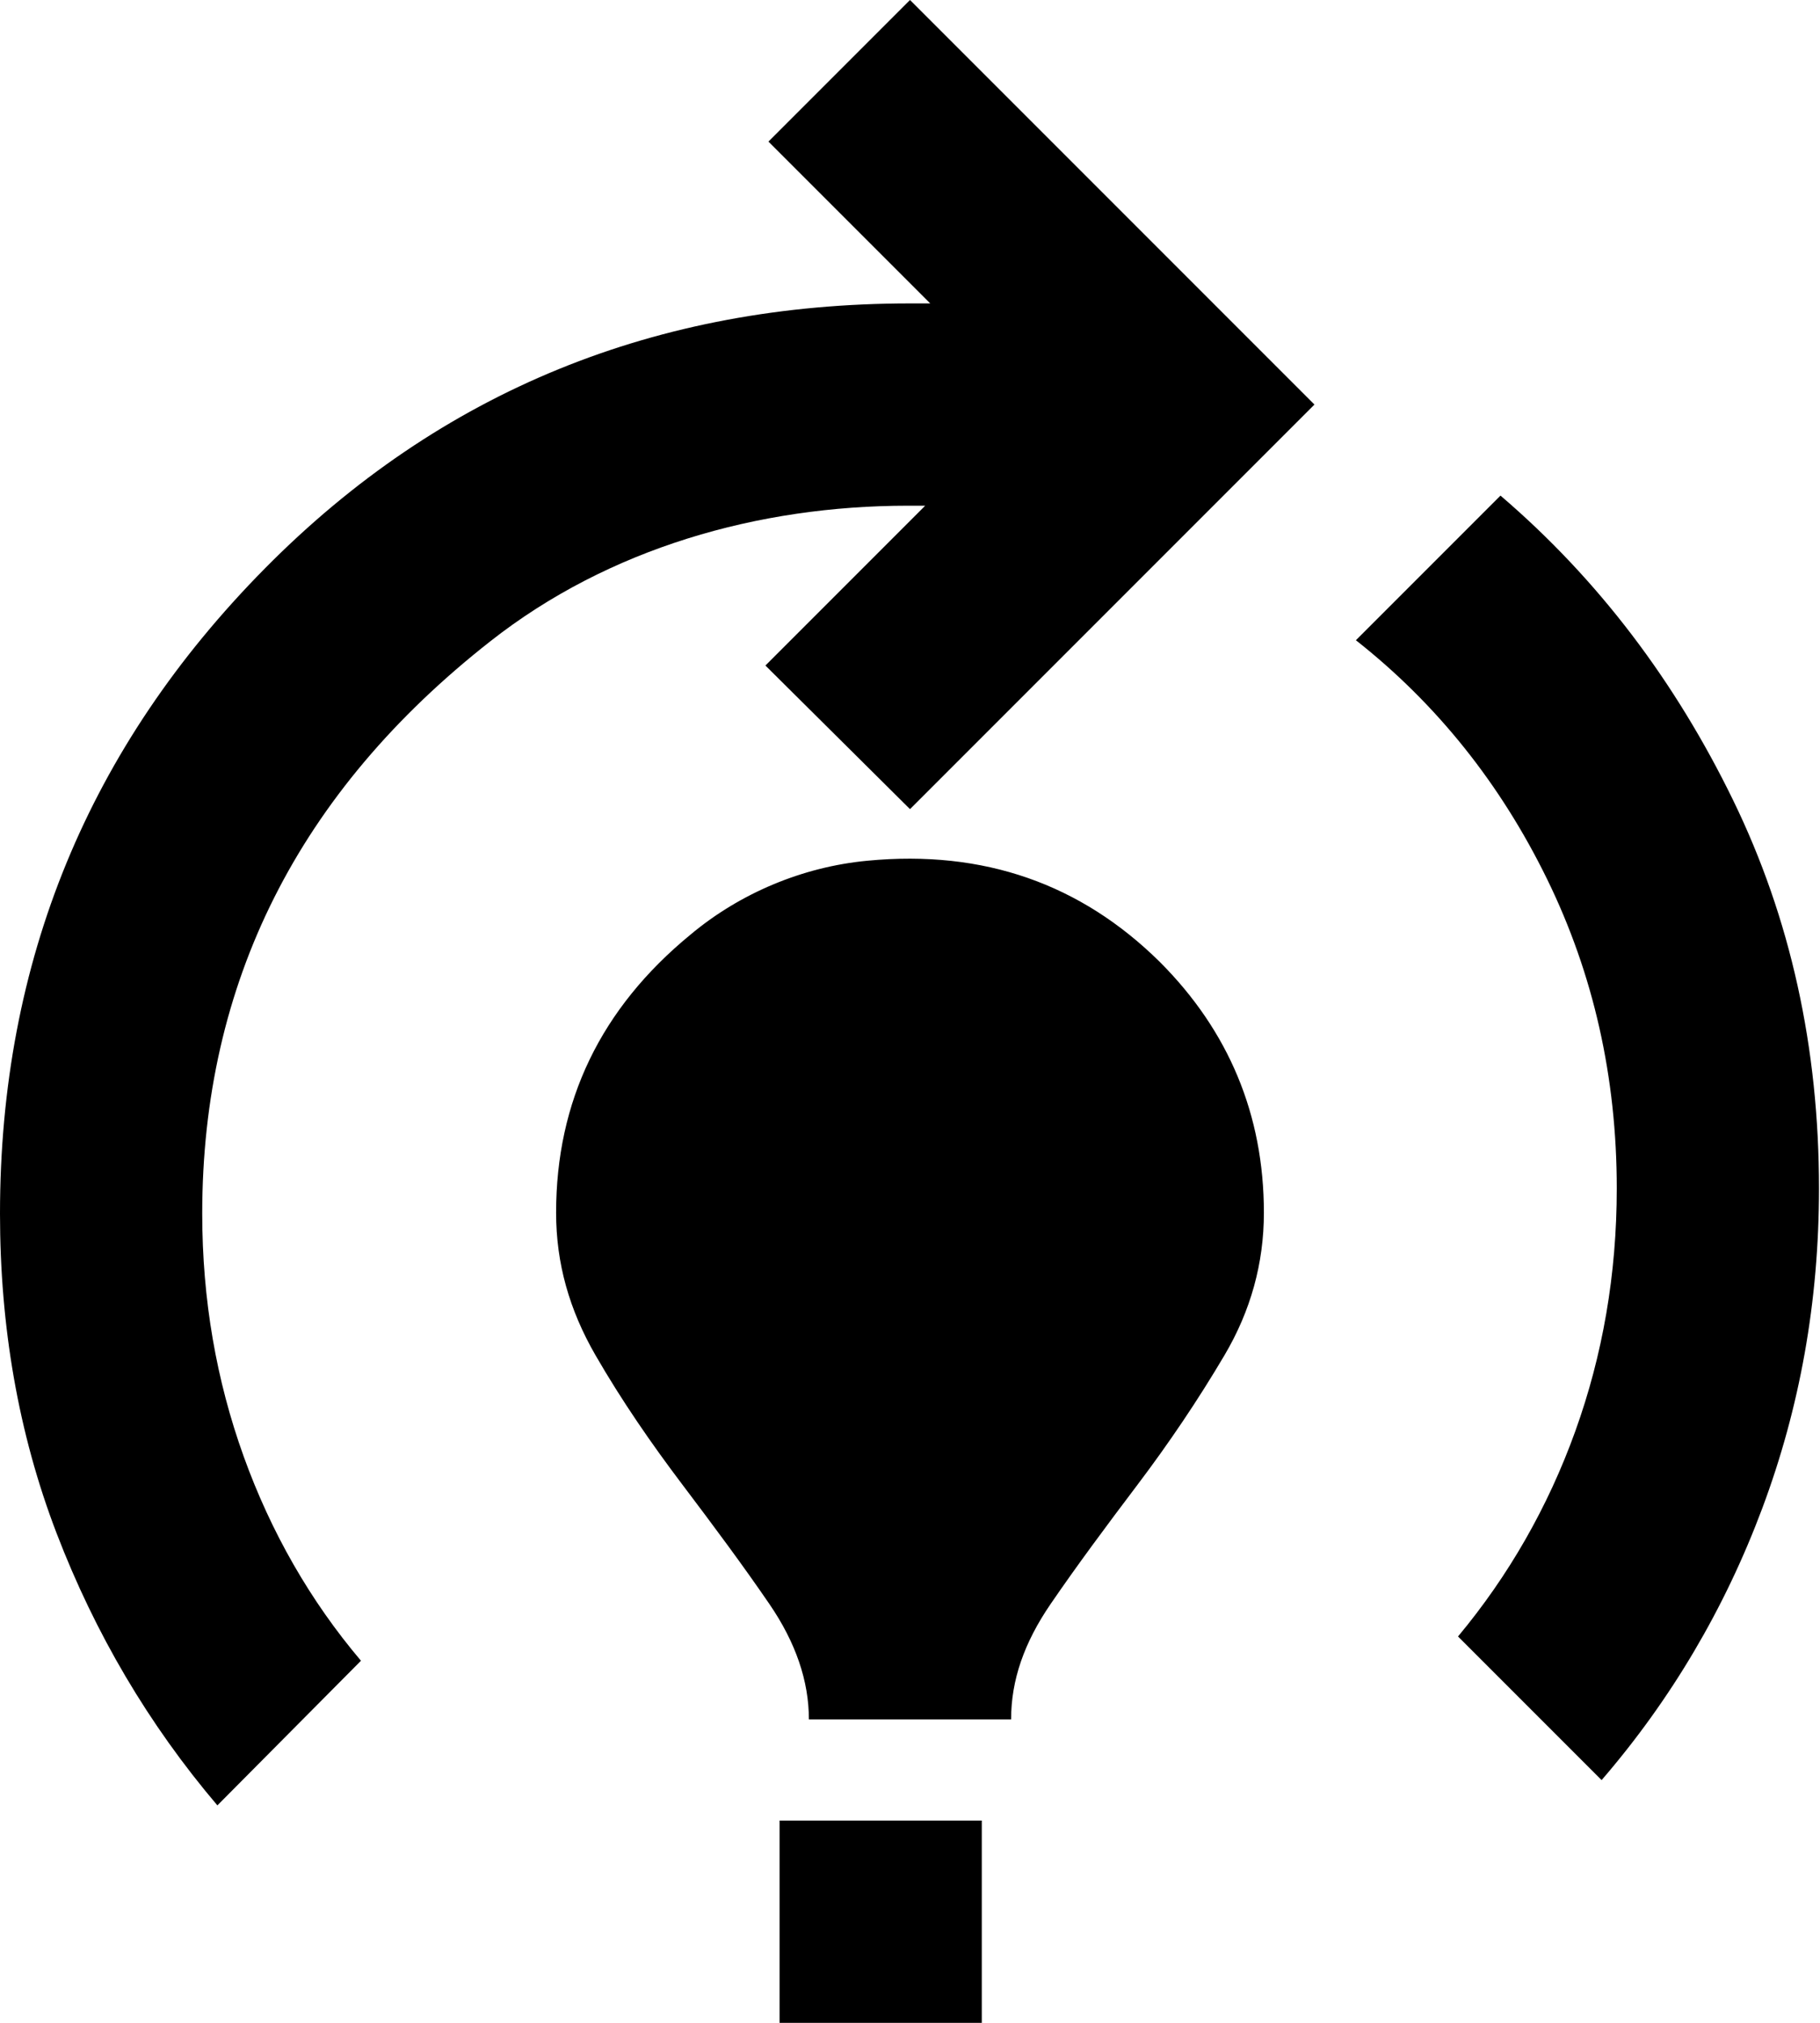 <?xml version="1.0" encoding="UTF-8"?>
<svg id="Layer_2" data-name="Layer 2" xmlns="http://www.w3.org/2000/svg" viewBox="0 0 18 20">
  <g id="Layer_1-2" data-name="Layer 1">
    <path d="m2.15,17.85c-.68-.8-1.21-1.7-1.59-2.69s-.56-2.05-.56-3.16c0-2.5.88-4.62,2.62-6.38s3.88-2.62,6.38-2.62h.2l-1.6-1.6,1.4-1.4,4,4-4,4-1.43-1.42,1.58-1.58h-.17c-1.48,0-2.96.42-4.13,1.34-1.9,1.49-2.85,3.38-2.85,5.66,0,.85.14,1.65.41,2.4s.66,1.43,1.16,2.02l-1.42,1.43Zm5.85-.85c0-.38-.13-.76-.39-1.14s-.55-.77-.86-1.18-.6-.83-.86-1.28-.39-.91-.39-1.41c0-1.1.44-2.02,1.33-2.75.49-.41,1.11-.67,1.75-.73,1.15-.11,2.11.23,2.89,1,.68.68,1.03,1.51,1.03,2.48,0,.5-.13.97-.39,1.41s-.55.87-.86,1.28-.6.8-.86,1.18-.39.75-.39,1.14h-2Zm-.29,3v-2h2v2h-2Zm8.14-2.39l-1.43-1.43c.5-.6.89-1.28,1.16-2.03s.41-1.55.41-2.4c0-1.1-.23-2.12-.69-3.06s-1.09-1.73-1.89-2.36l1.43-1.43c.97.83,1.73,1.84,2.3,3.01s.85,2.45.85,3.84c0,1.12-.19,2.17-.56,3.16s-.9,1.89-1.59,2.69Z"/>
  </g>
</svg>